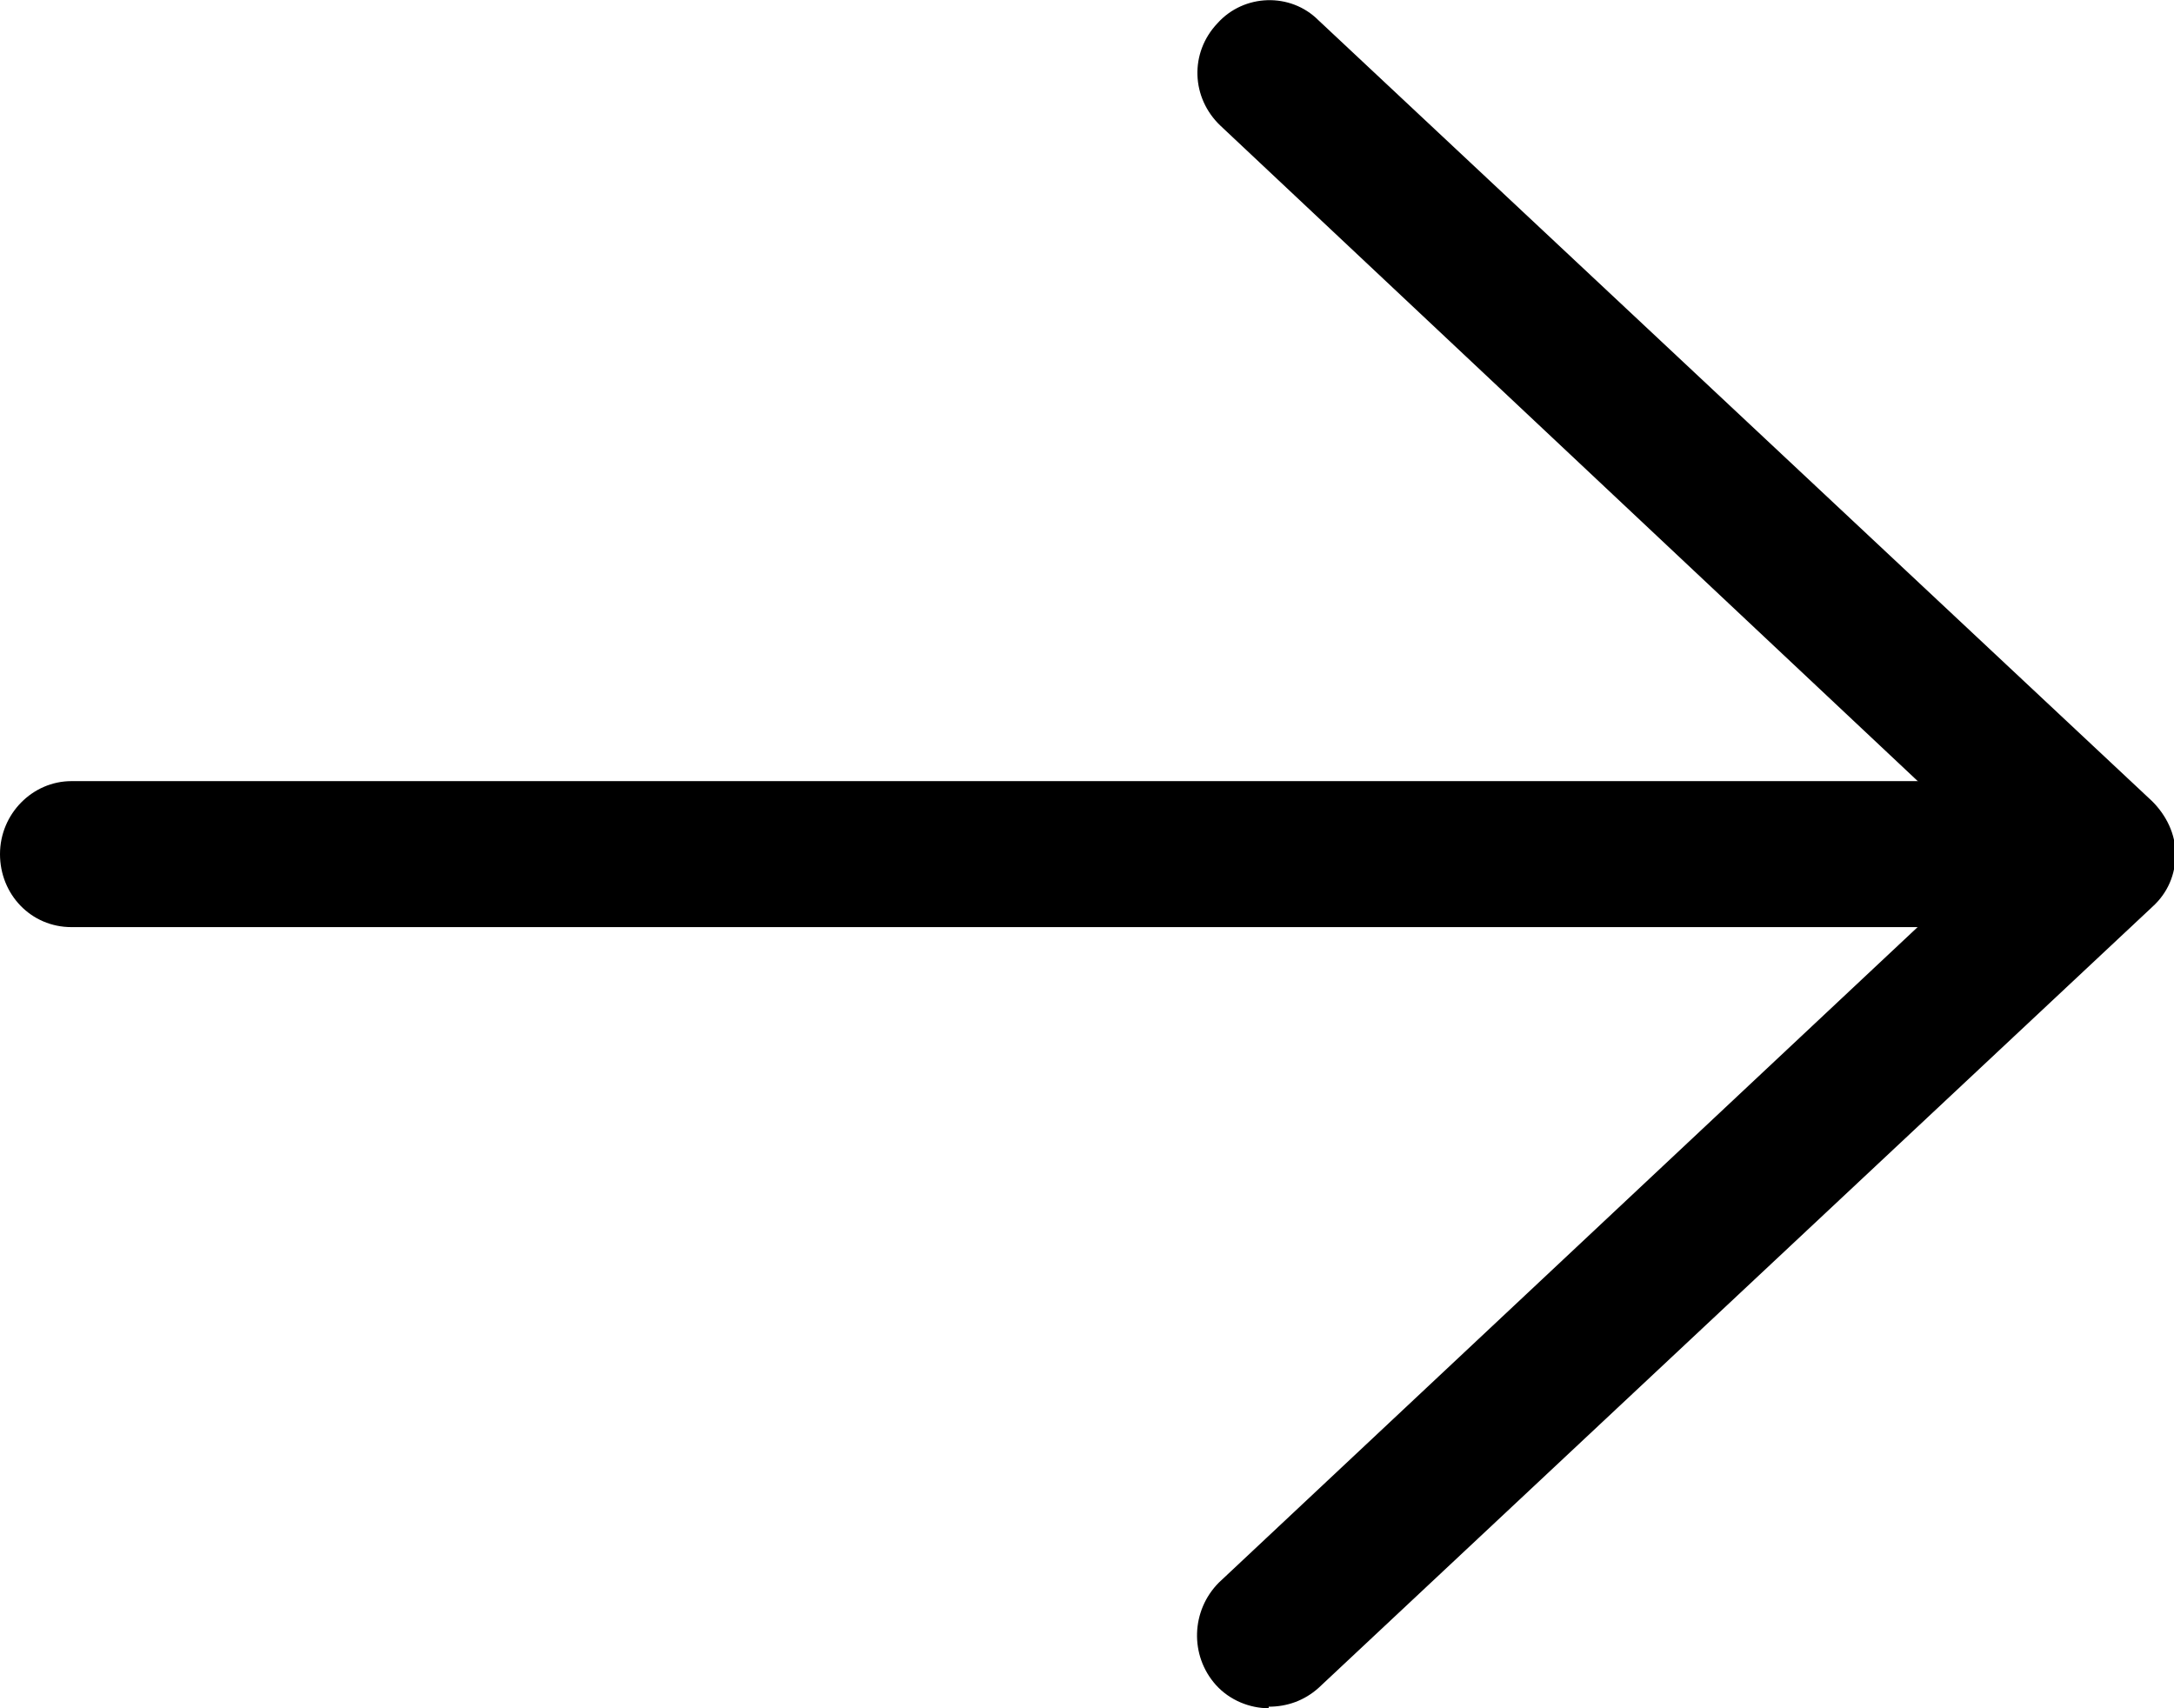 <?xml version="1.0" encoding="UTF-8"?>
<svg id="_レイヤー_2" data-name="レイヤー 2" xmlns="http://www.w3.org/2000/svg" viewBox="0 0 14 11">
  <g id="_内容" data-name="内容">
    <g>
      <path d="M8.17,11c-.12,0-.25-.05-.34-.15-.17-.19-.16-.48.02-.66l5-4.69L7.86.81c-.19-.18-.2-.47-.02-.66.17-.19.47-.2.65-.02l5.37,5.03c.09.09.15.21.15.34s-.05.25-.15.34l-5.37,5.03c-.09.08-.2.12-.32.12Z"/>
      <path d="M13.54,5.97H.46c-.26,0-.46-.21-.46-.47s.21-.47.46-.47h13.07c.26,0,.46.21.46.47s-.21.47-.46.47Z"/>
    </g>
  </g>
</svg>